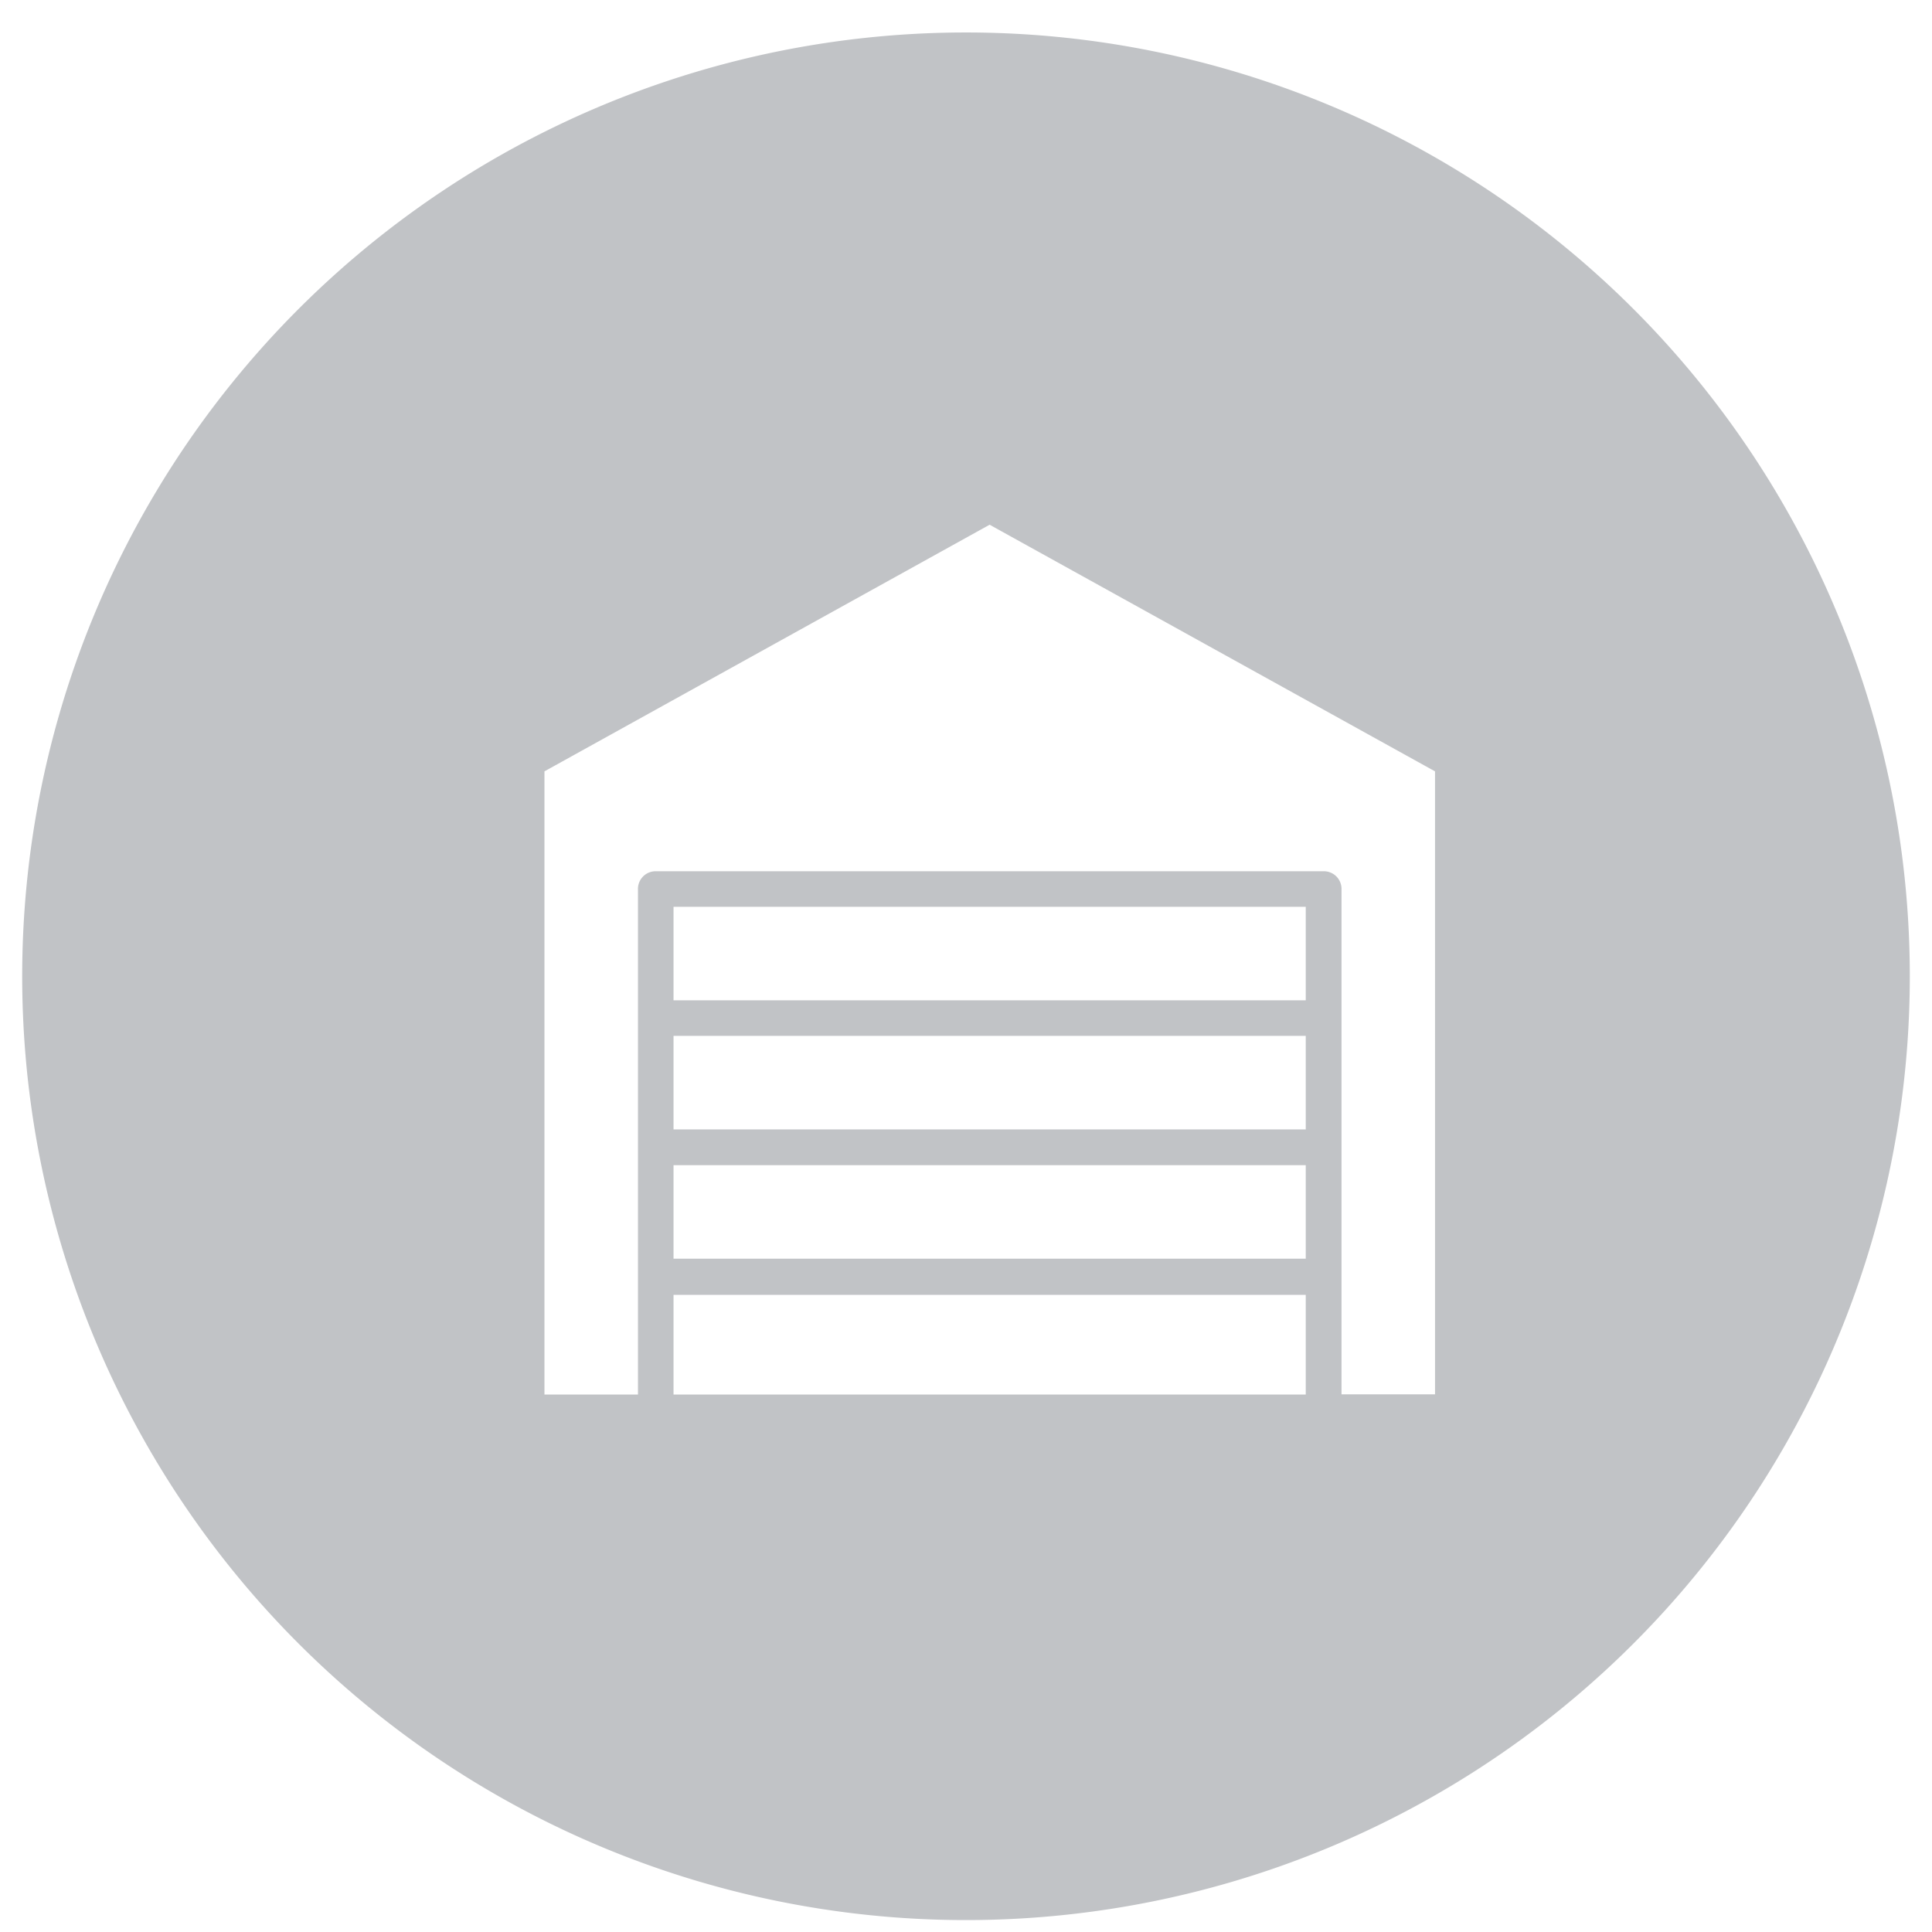 <svg id="Layer_1" data-name="Layer 1" xmlns="http://www.w3.org/2000/svg" viewBox="0 0 94 94"><defs><style>.cls-1{fill:#c1c3c6;}</style></defs><path class="cls-1" d="M47,1.58A45.92,45.92,0,1,0,92.92,47.5,45.92,45.92,0,0,0,47,1.58ZM63.53,67.85H32.77V63H63.53Zm0-6.61H32.77V56.69H63.53Zm0-6.29H32.77V50.4H63.53Zm0-6.28H32.77V44.12H63.53Zm6.29,19.17H65.27V43.29a.86.86,0,0,0-.83-.9H31.87a.86.86,0,0,0-.83.9V67.85H26.49V37.53l21.66-12,21.67,12Z"/></svg>